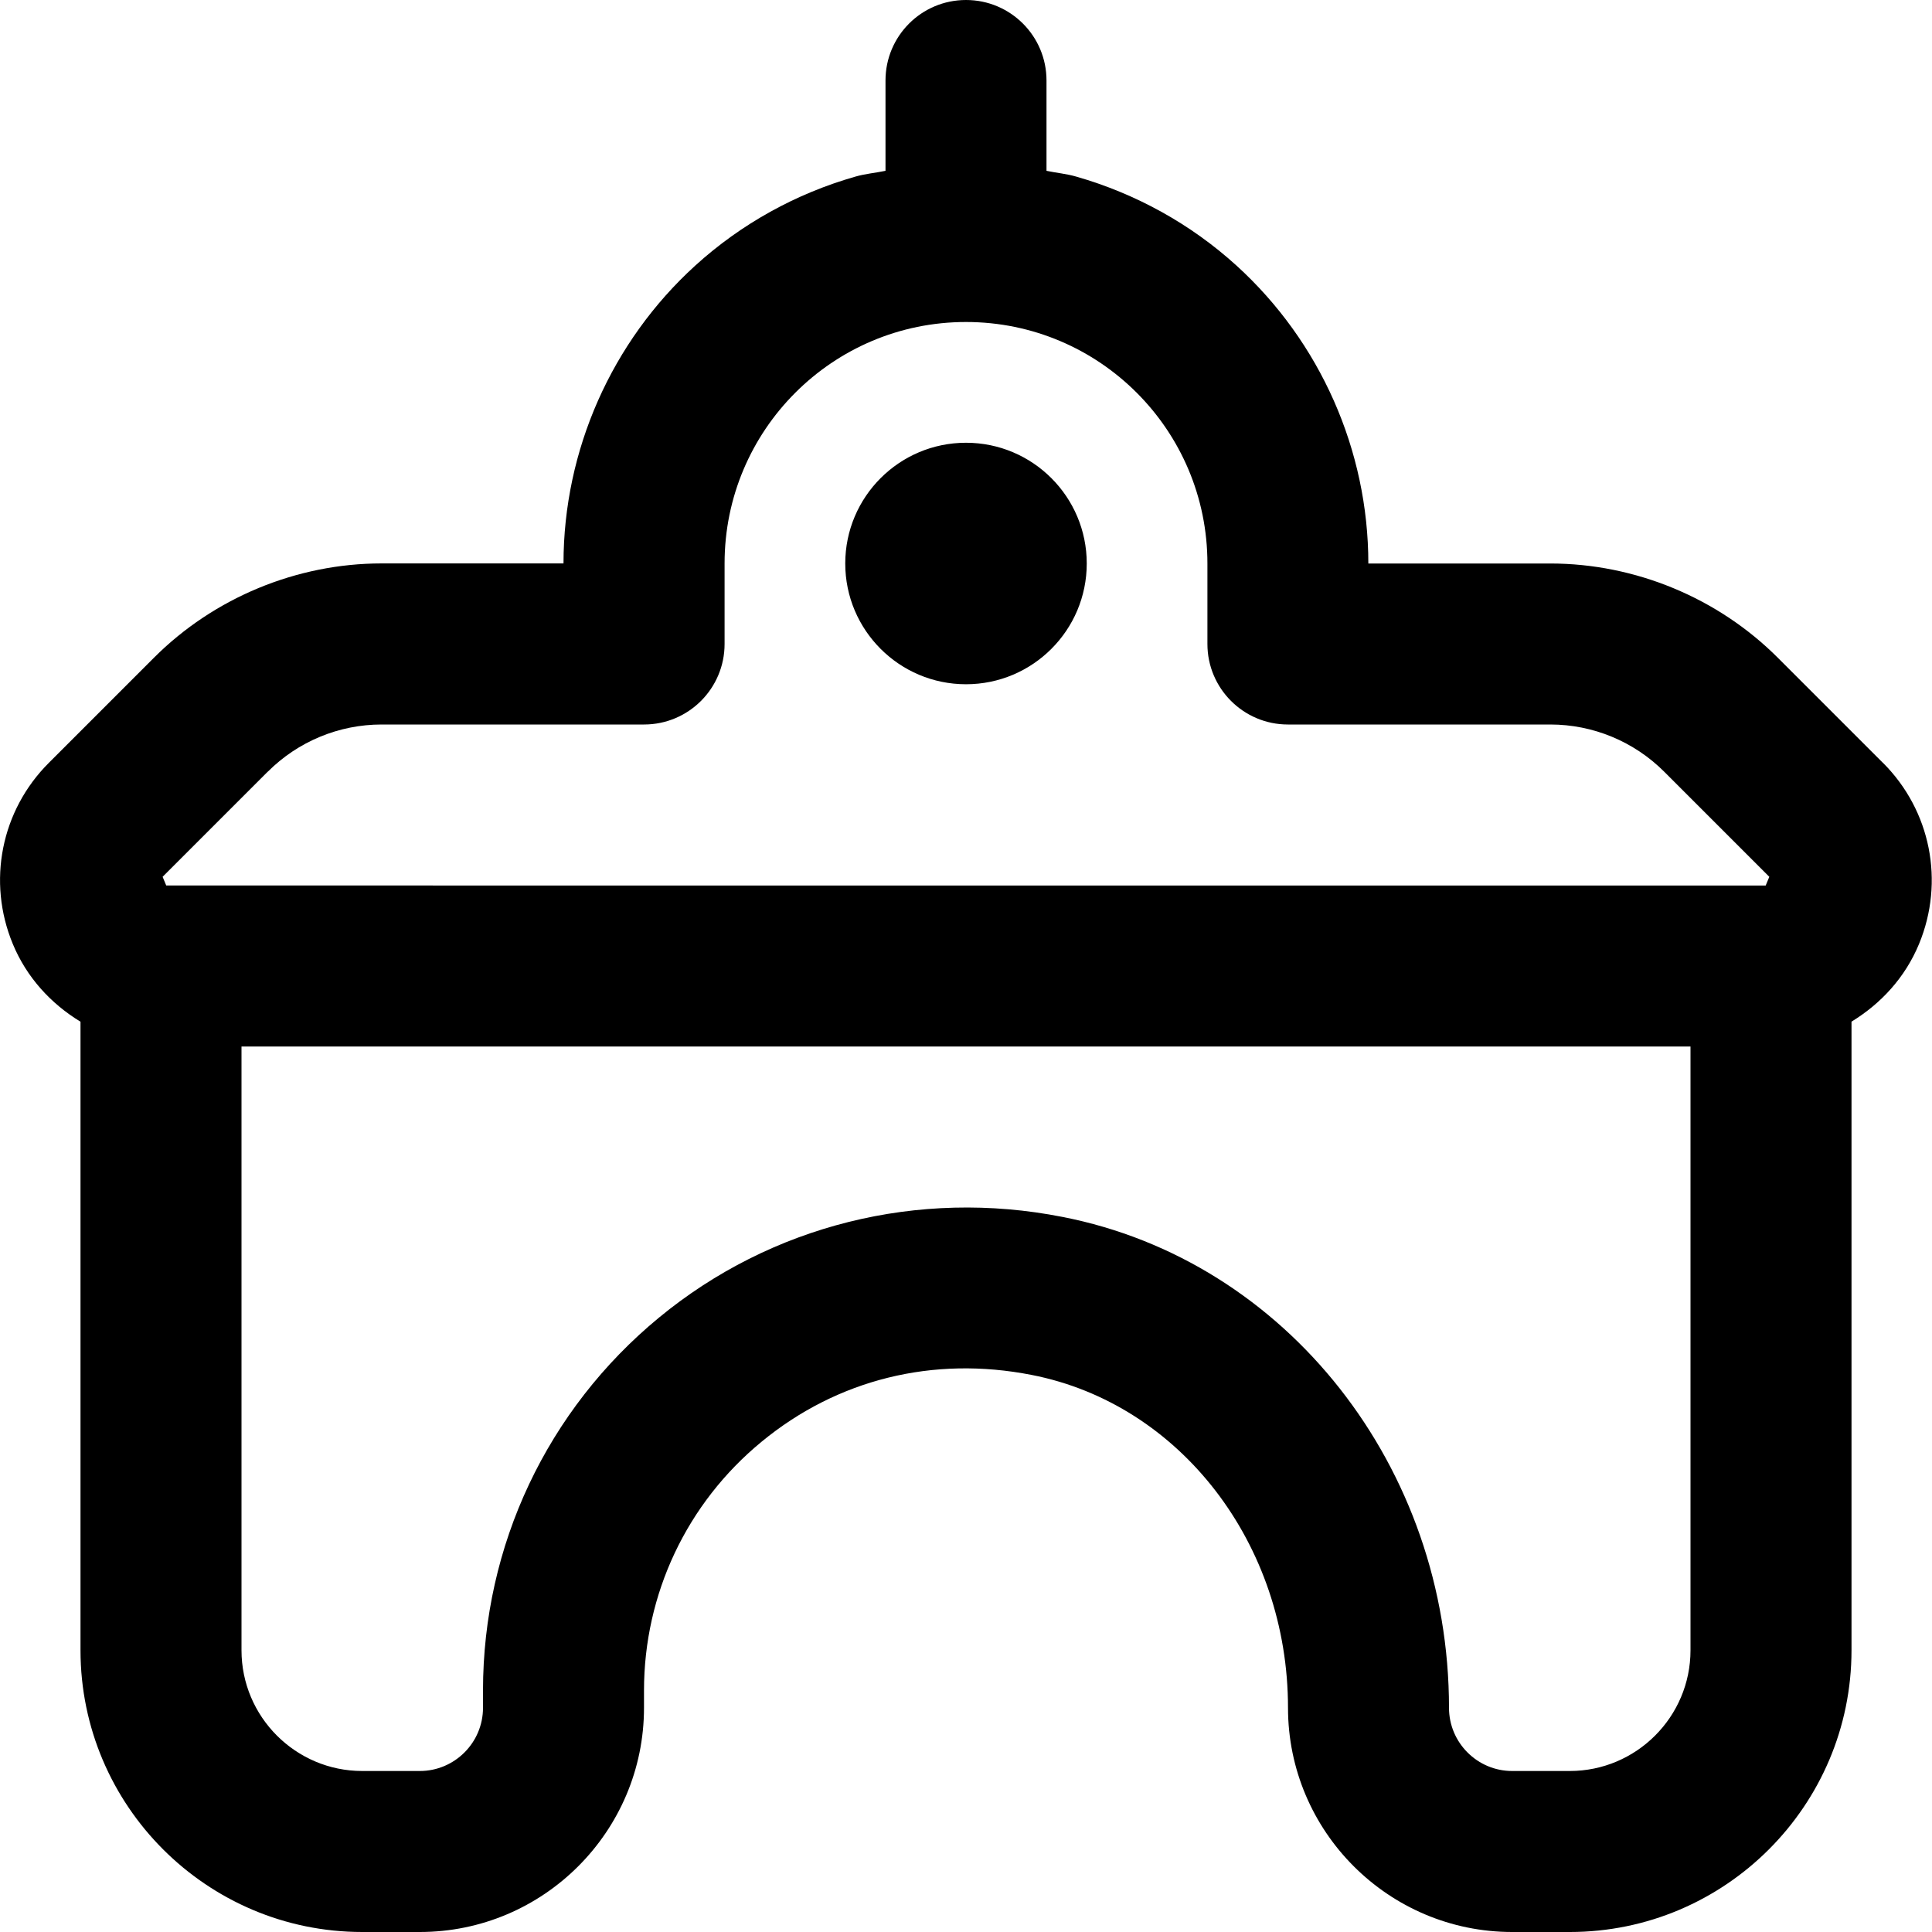 <?xml version="1.0" encoding="UTF-8"?>
<svg xmlns="http://www.w3.org/2000/svg" id="Layer_1" data-name="Layer 1" viewBox="0 0 24 24">
  <path d="m23.392,9.478l-1.306-1.306c-.744-.745-1.774-1.172-2.828-1.172h-2.26c0-1.405-.597-2.754-1.637-3.7-.573-.521-1.257-.896-1.991-1.106-.119-.035-.247-.046-.37-.072v-1.122c0-.552-.447-1-1-1s-1,.448-1,1v1.122c-.125.026-.256.037-.378.073-.731.209-1.413.584-1.985,1.104-1.04.946-1.637,2.295-1.637,3.7h-2.26c-1.054,0-2.084.427-2.828,1.172l-1.306,1.306c-.593.592-.768,1.475-.447,2.249.172.416.474.743.841.966v7.808c0,1.93,1.57,3.5,3.5,3.5h.715c1.536,0,2.785-1.25,2.785-2.785v-.215c0-1.2.532-2.326,1.459-3.089.94-.775,2.131-1.072,3.357-.831,1.845.36,3.184,2.099,3.184,4.135,0,1.536,1.249,2.785,2.785,2.785h.715c1.93,0,3.5-1.57,3.5-3.5v-7.809c.366-.223.667-.549.839-.965.32-.774.146-1.656-.447-2.249Zm-20.065.108c.375-.375.883-.586,1.414-.586h3.26c.552,0,1-.448,1-1v-1.001c0-1.656,1.343-2.999,2.999-2.999h0c1.657,0,3,1.344,2.999,3.001v.999c0,.552.448,1,1,1h3.26c.53,0,1.039.211,1.414.586l1.306,1.306-.045.108H2.065l-.045-.108,1.306-1.306Zm16.173,12.414h-.715c-.433,0-.785-.352-.785-.785,0-2.99-2.019-5.555-4.801-6.098-1.795-.354-3.622.105-5.012,1.25-1.39,1.145-2.187,2.834-2.187,4.633v.215c0,.433-.353.785-.785.785h-.715c-.827,0-1.5-.673-1.5-1.5v-7.5h18v7.5c0,.827-.673,1.5-1.5,1.5ZM10.5,7c0-.828.672-1.5,1.5-1.5s1.5.672,1.5,1.5-.672,1.5-1.5,1.5-1.5-.672-1.5-1.5Z"/>
</svg>

